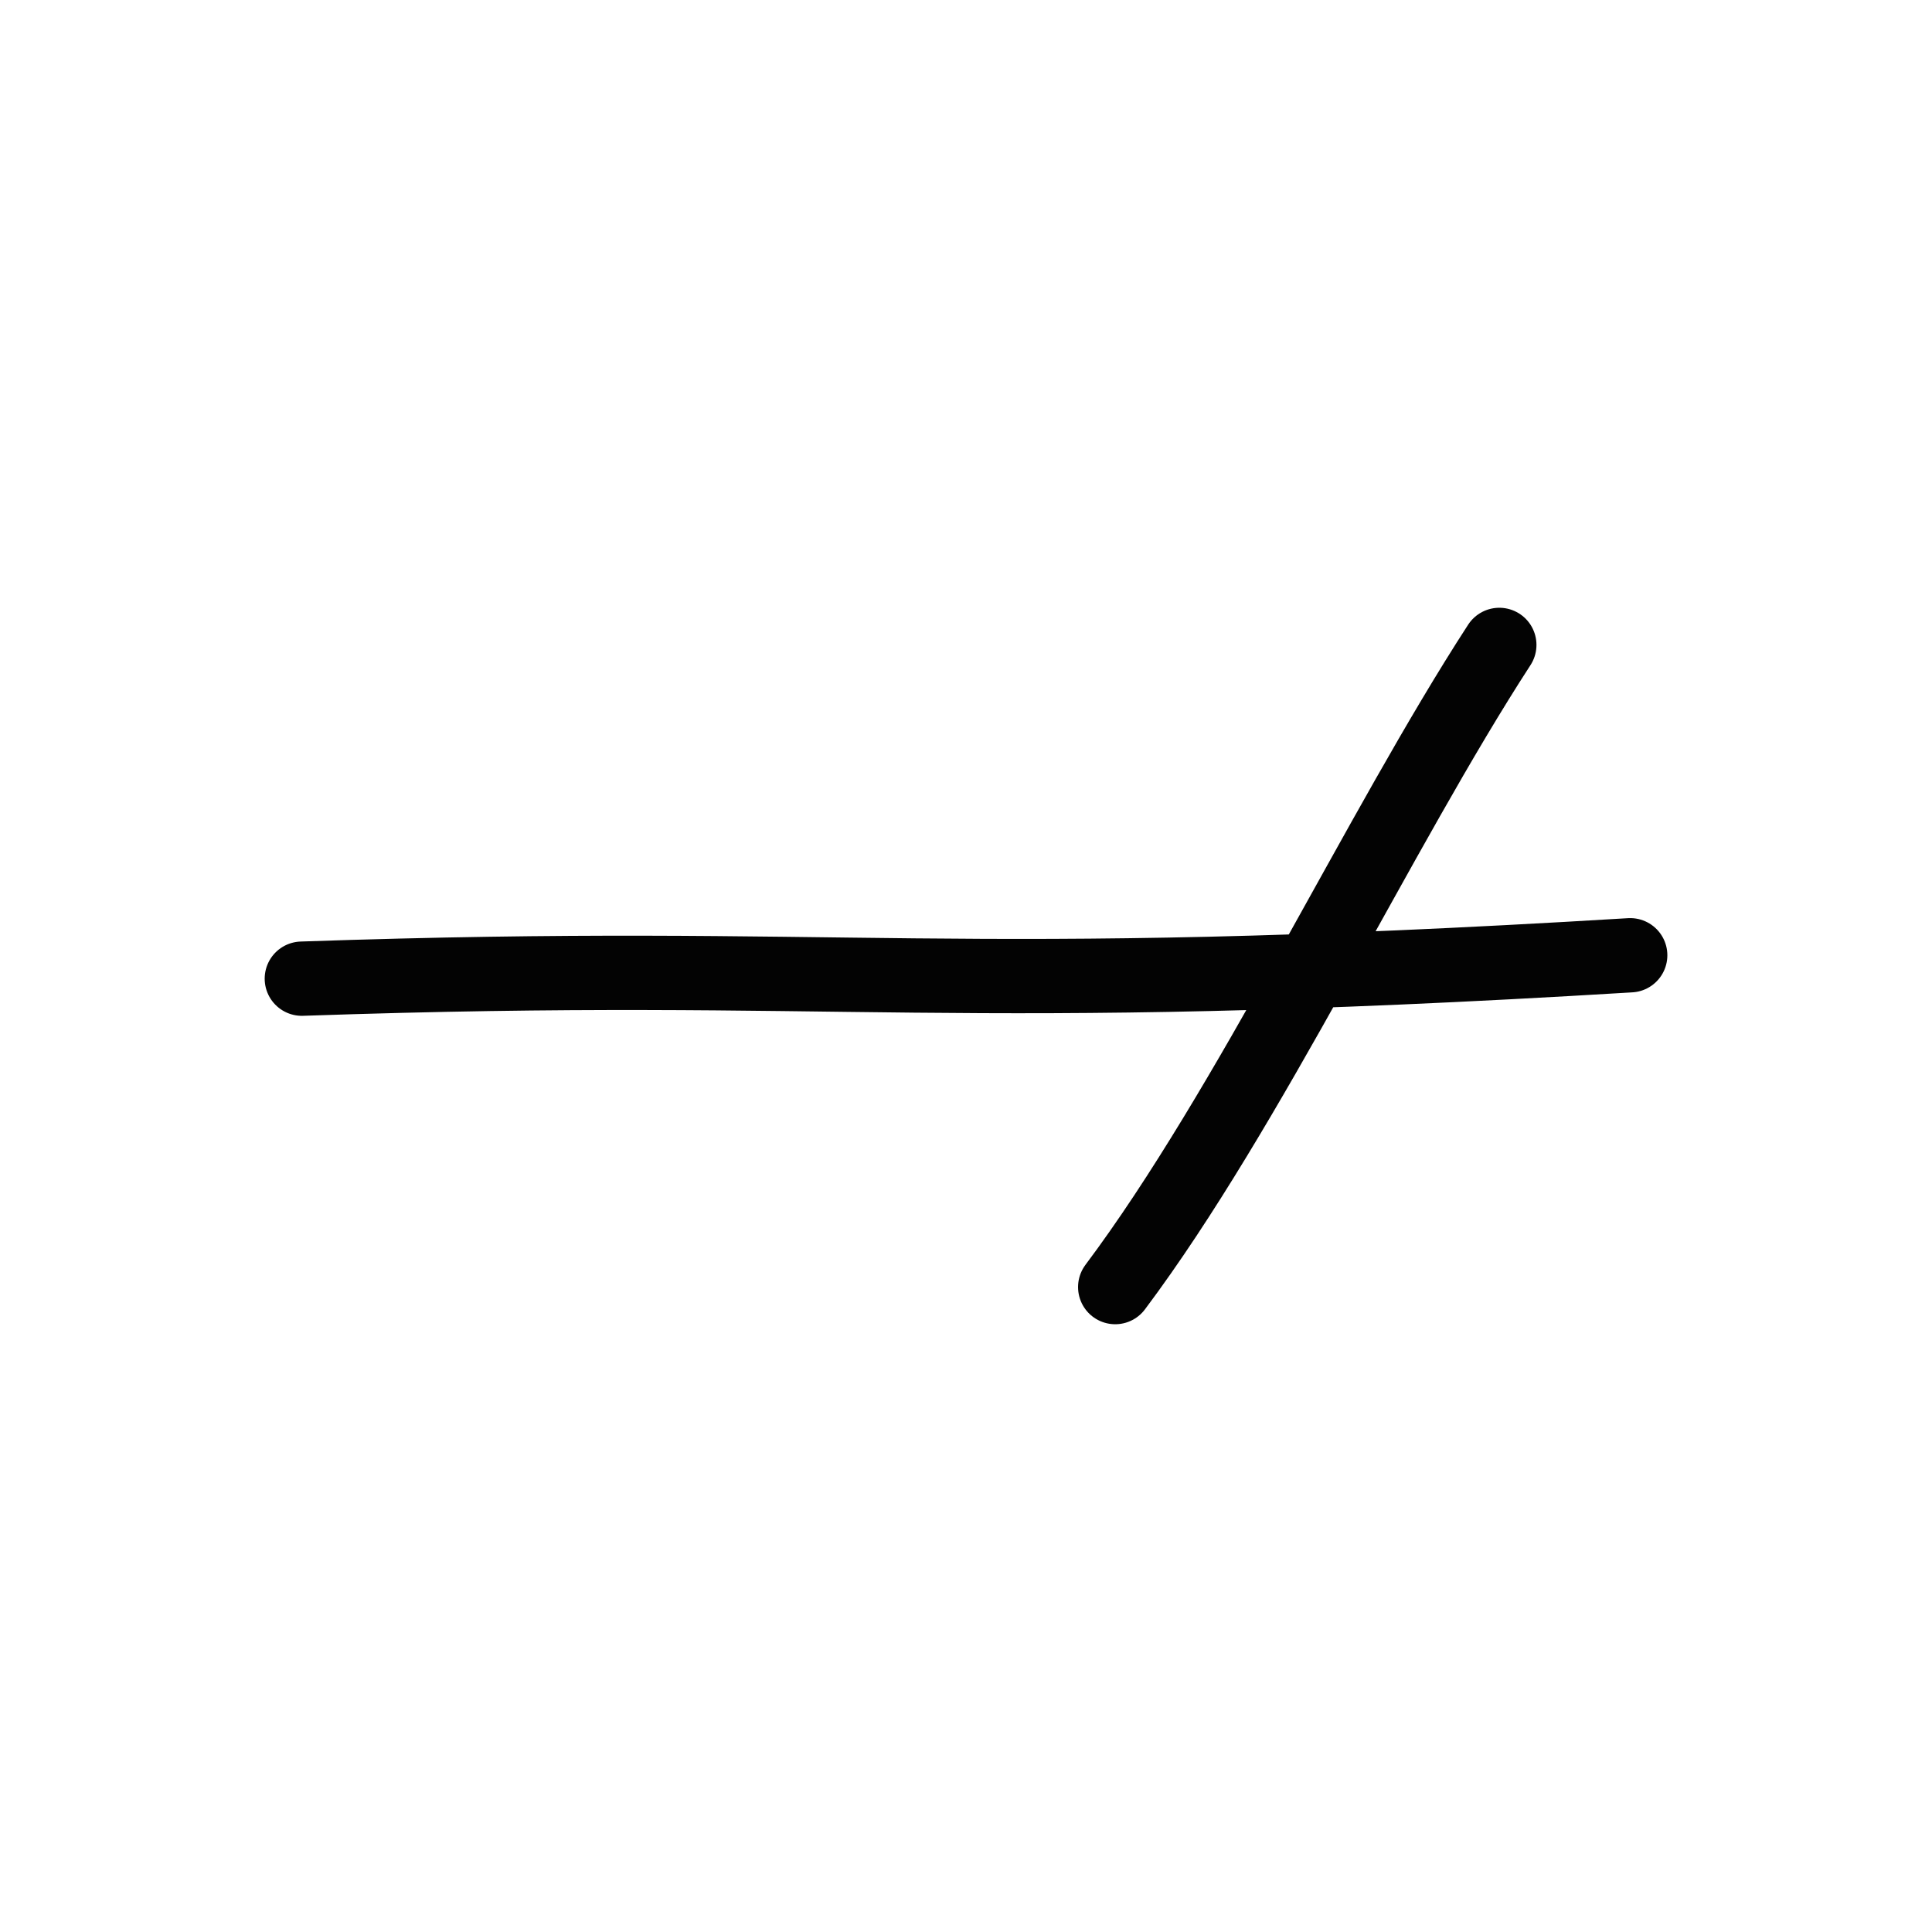 <?xml version="1.0" encoding="UTF-8" standalone="no"?>
<svg
   xmlns:dc="http://purl.org/dc/elements/1.1/"
   xmlns:cc="http://creativecommons.org/ns#"
   xmlns:rdf="http://www.w3.org/1999/02/22-rdf-syntax-ns#"
   xmlns:svg="http://www.w3.org/2000/svg"
   xmlns="http://www.w3.org/2000/svg"
   version="1.1"
   id="svg9205"
   height="52"
   width="52">
  <defs
     id="defs9211" />
  <path
     d="m 30.016,34.642 c 3.597,-4.796 7.116,-12.321 10.338,-17.284 m -32.23,8.983 c 14.847,-0.512 17.217,0.495 35.753,-0.63"
     style="fill:none;stroke:#030303;stroke-width:2;stroke-linecap:round;stroke-linejoin:round;stroke-miterlimit:4;stroke-dasharray:none"
     id="path9207-6" />
</svg>
